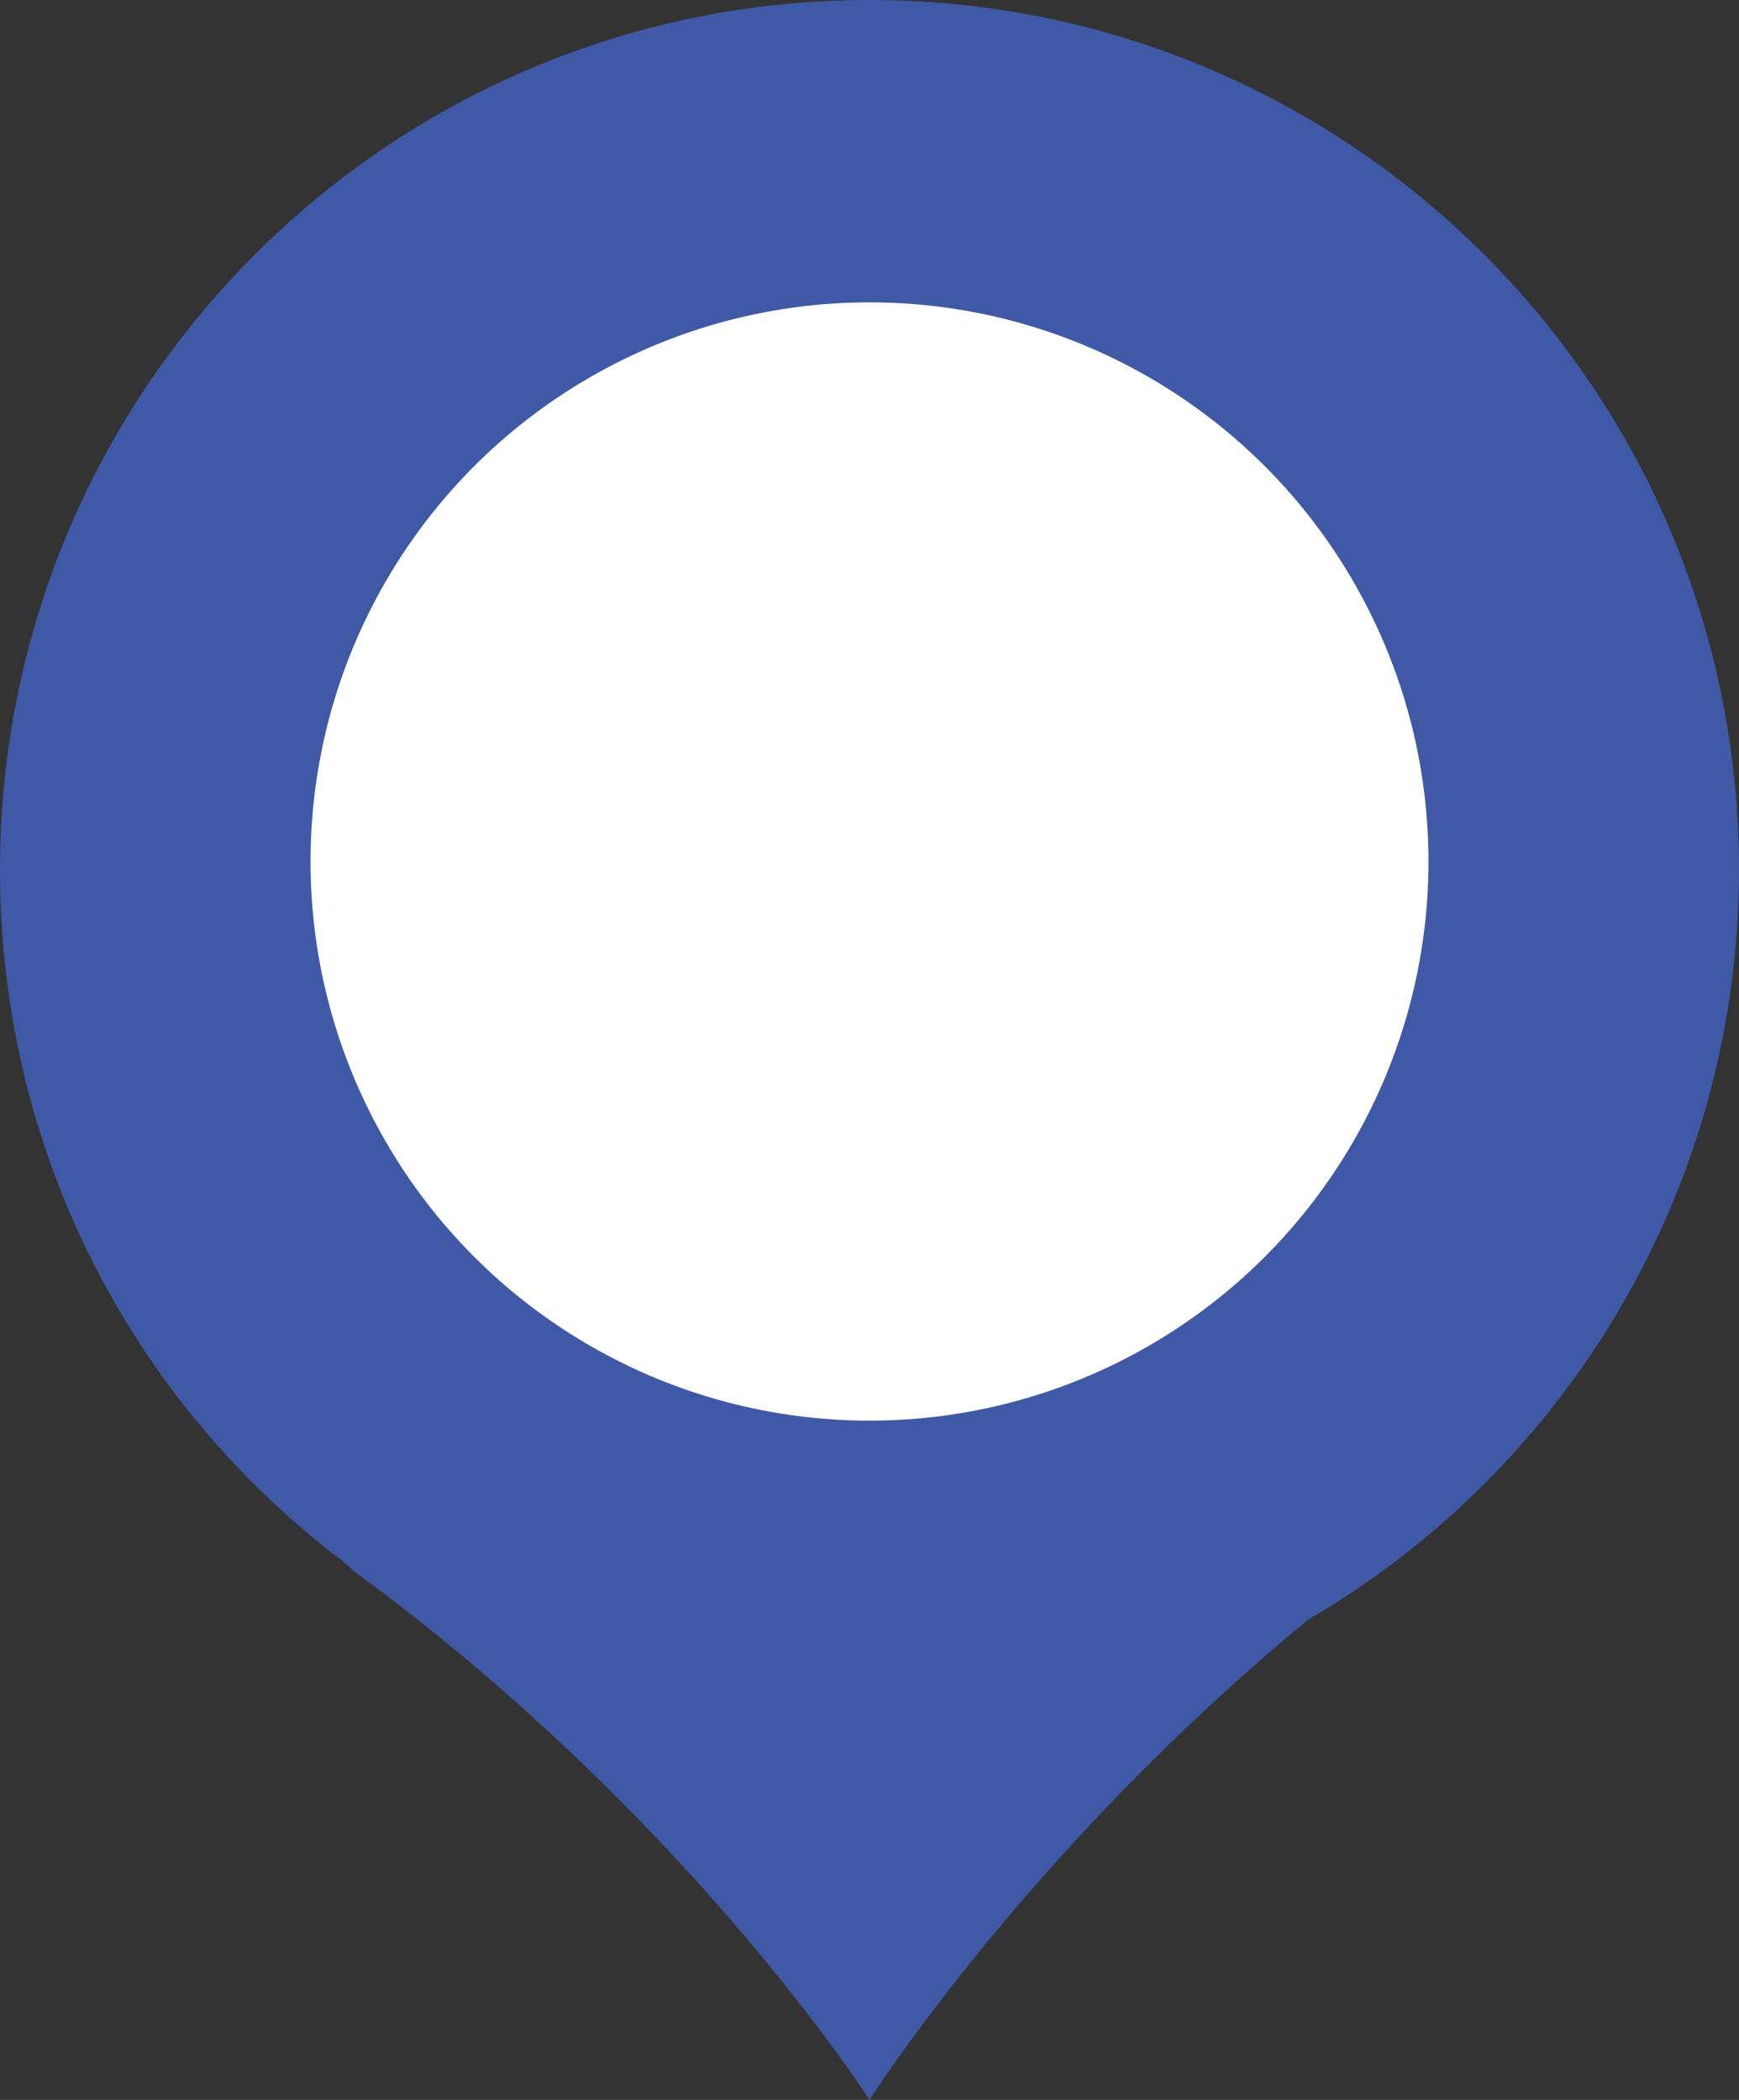 <?xml version="1.0" encoding="utf-8"?>
<!-- Generator: Adobe Illustrator 25.4.1, SVG Export Plug-In . SVG Version: 6.00 Build 0)  -->
<svg version="1.1" id="레이어_1" xmlns="http://www.w3.org/2000/svg" xmlns:xlink="http://www.w3.org/1999/xlink" x="0px"
	 y="0px" viewBox="0 0 42 50.7" style="enable-background:new 0 0 42 50.7;" xml:space="preserve">
<rect x="0" y="0" width="42" height="50.7" fill="#333333" stroke="none"/>
<style type="text/css">
	.st0{fill:#4059A7;}
	.st1{fill:#FFFFFF;}
</style>
<path class="st0" d="M42,21C42,9.4,32.6,0,21,0S0,9.4,0,21c0,6.7,3.1,12.6,7.9,16.4c0.1,0.1,0.3,0.2,0.5,0.4c0,0,0,0,0.1,0.1l0,0
	C16.6,43.8,21,50.7,21,50.7s3.8-6,10.6-11.6C37.8,35.5,42,28.7,42,21z"/>
<circle class="st1" cx="21" cy="20.8" r="13.5"/>
</svg>
